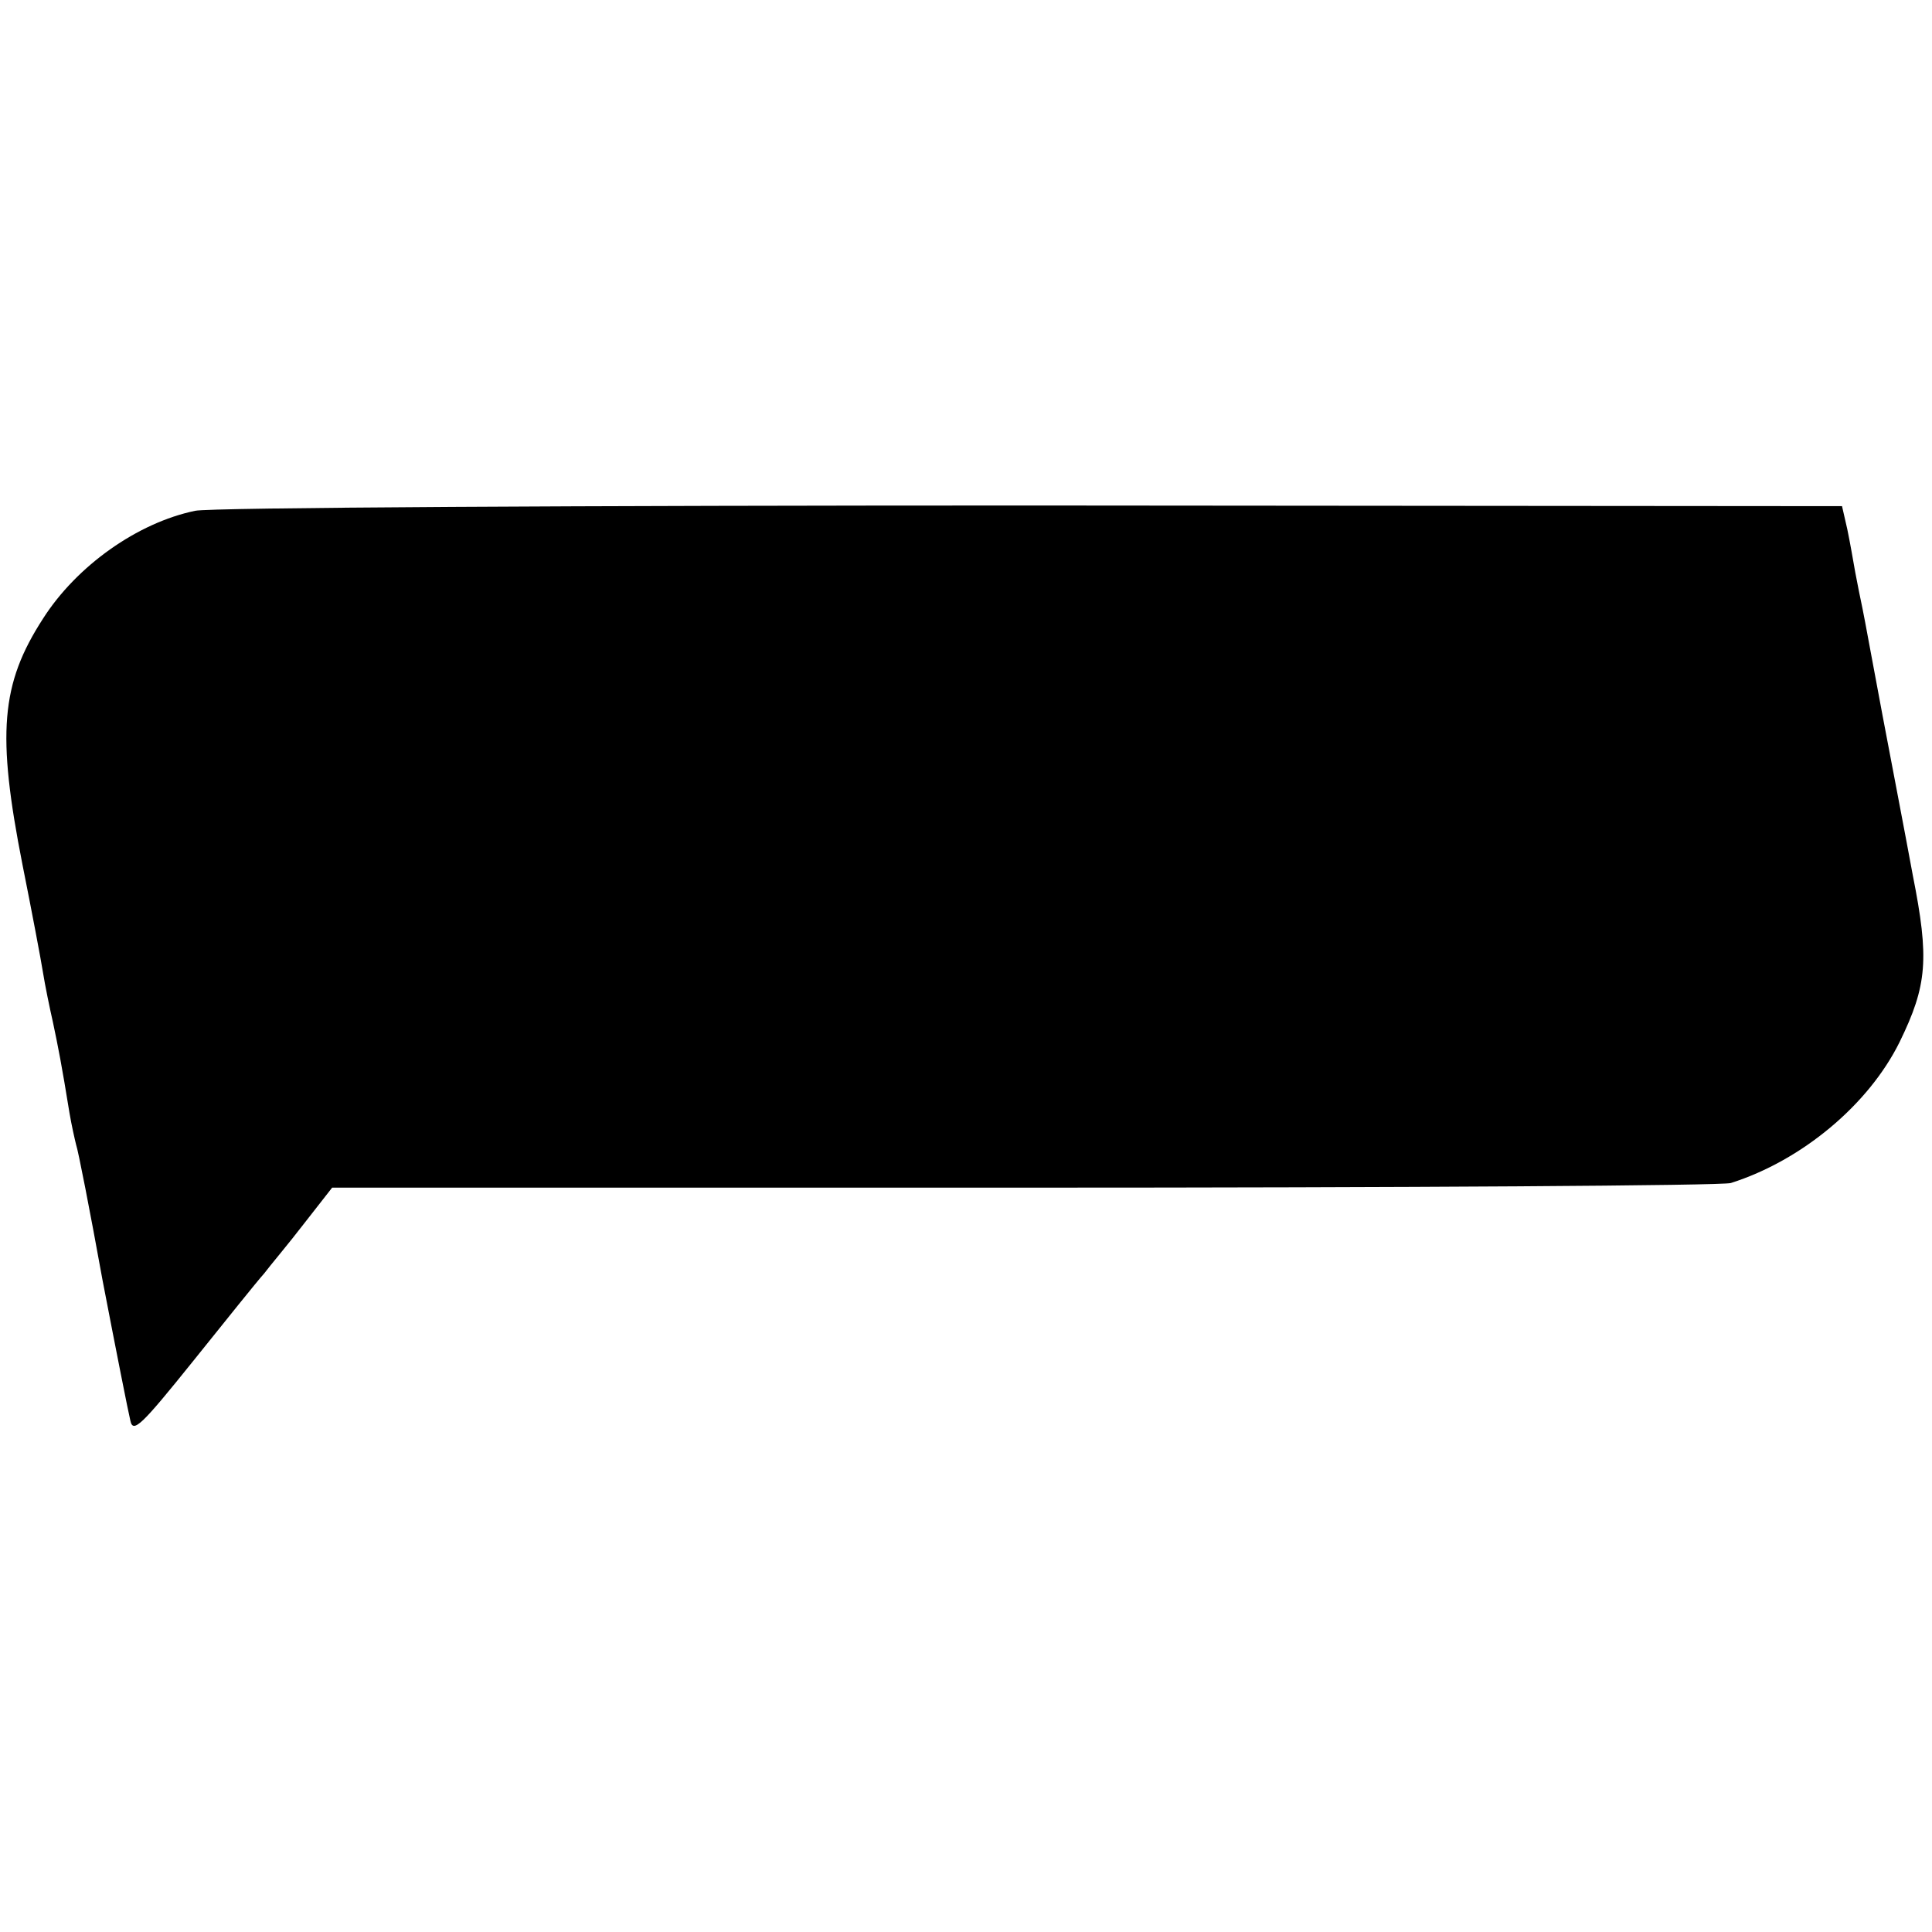 <?xml version="1.0" standalone="no"?>
<!DOCTYPE svg PUBLIC "-//W3C//DTD SVG 20010904//EN"
 "http://www.w3.org/TR/2001/REC-SVG-20010904/DTD/svg10.dtd">
<svg version="1.0" xmlns="http://www.w3.org/2000/svg"
 width="292pt" height="292pt" viewBox="0 0 292 292"
 preserveAspectRatio="xMidYMid meet">
<g transform="translate(0,292) scale(0.1,-0.1)"
fill="#000000" stroke="none">
<path d="M295 2148 c-87 -18 -179 -83 -230 -163 -64 -99 -70 -174 -31 -372 14
-70 28 -144 31 -163 3 -19 10 -53 15 -75 8 -38 13 -63 25 -137 3 -18 8 -40 10
-48 3 -8 21 -100 40 -205 20 -104 39 -200 42 -212 4 -20 17 -7 95 90 49 61 97
121 107 132 9 12 37 45 60 75 l43 55 1047 0 c575 0 1055 3 1067 7 107 34 208
118 255 213 42 86 45 126 20 252 -11 60 -32 169 -46 243 -14 74 -27 146 -30
160 -3 14 -8 39 -11 55 -3 17 -8 46 -12 65 l-8 35 -1224 1 c-674 0 -1243 -3
-1265 -8z"/>
</g>
</svg>

